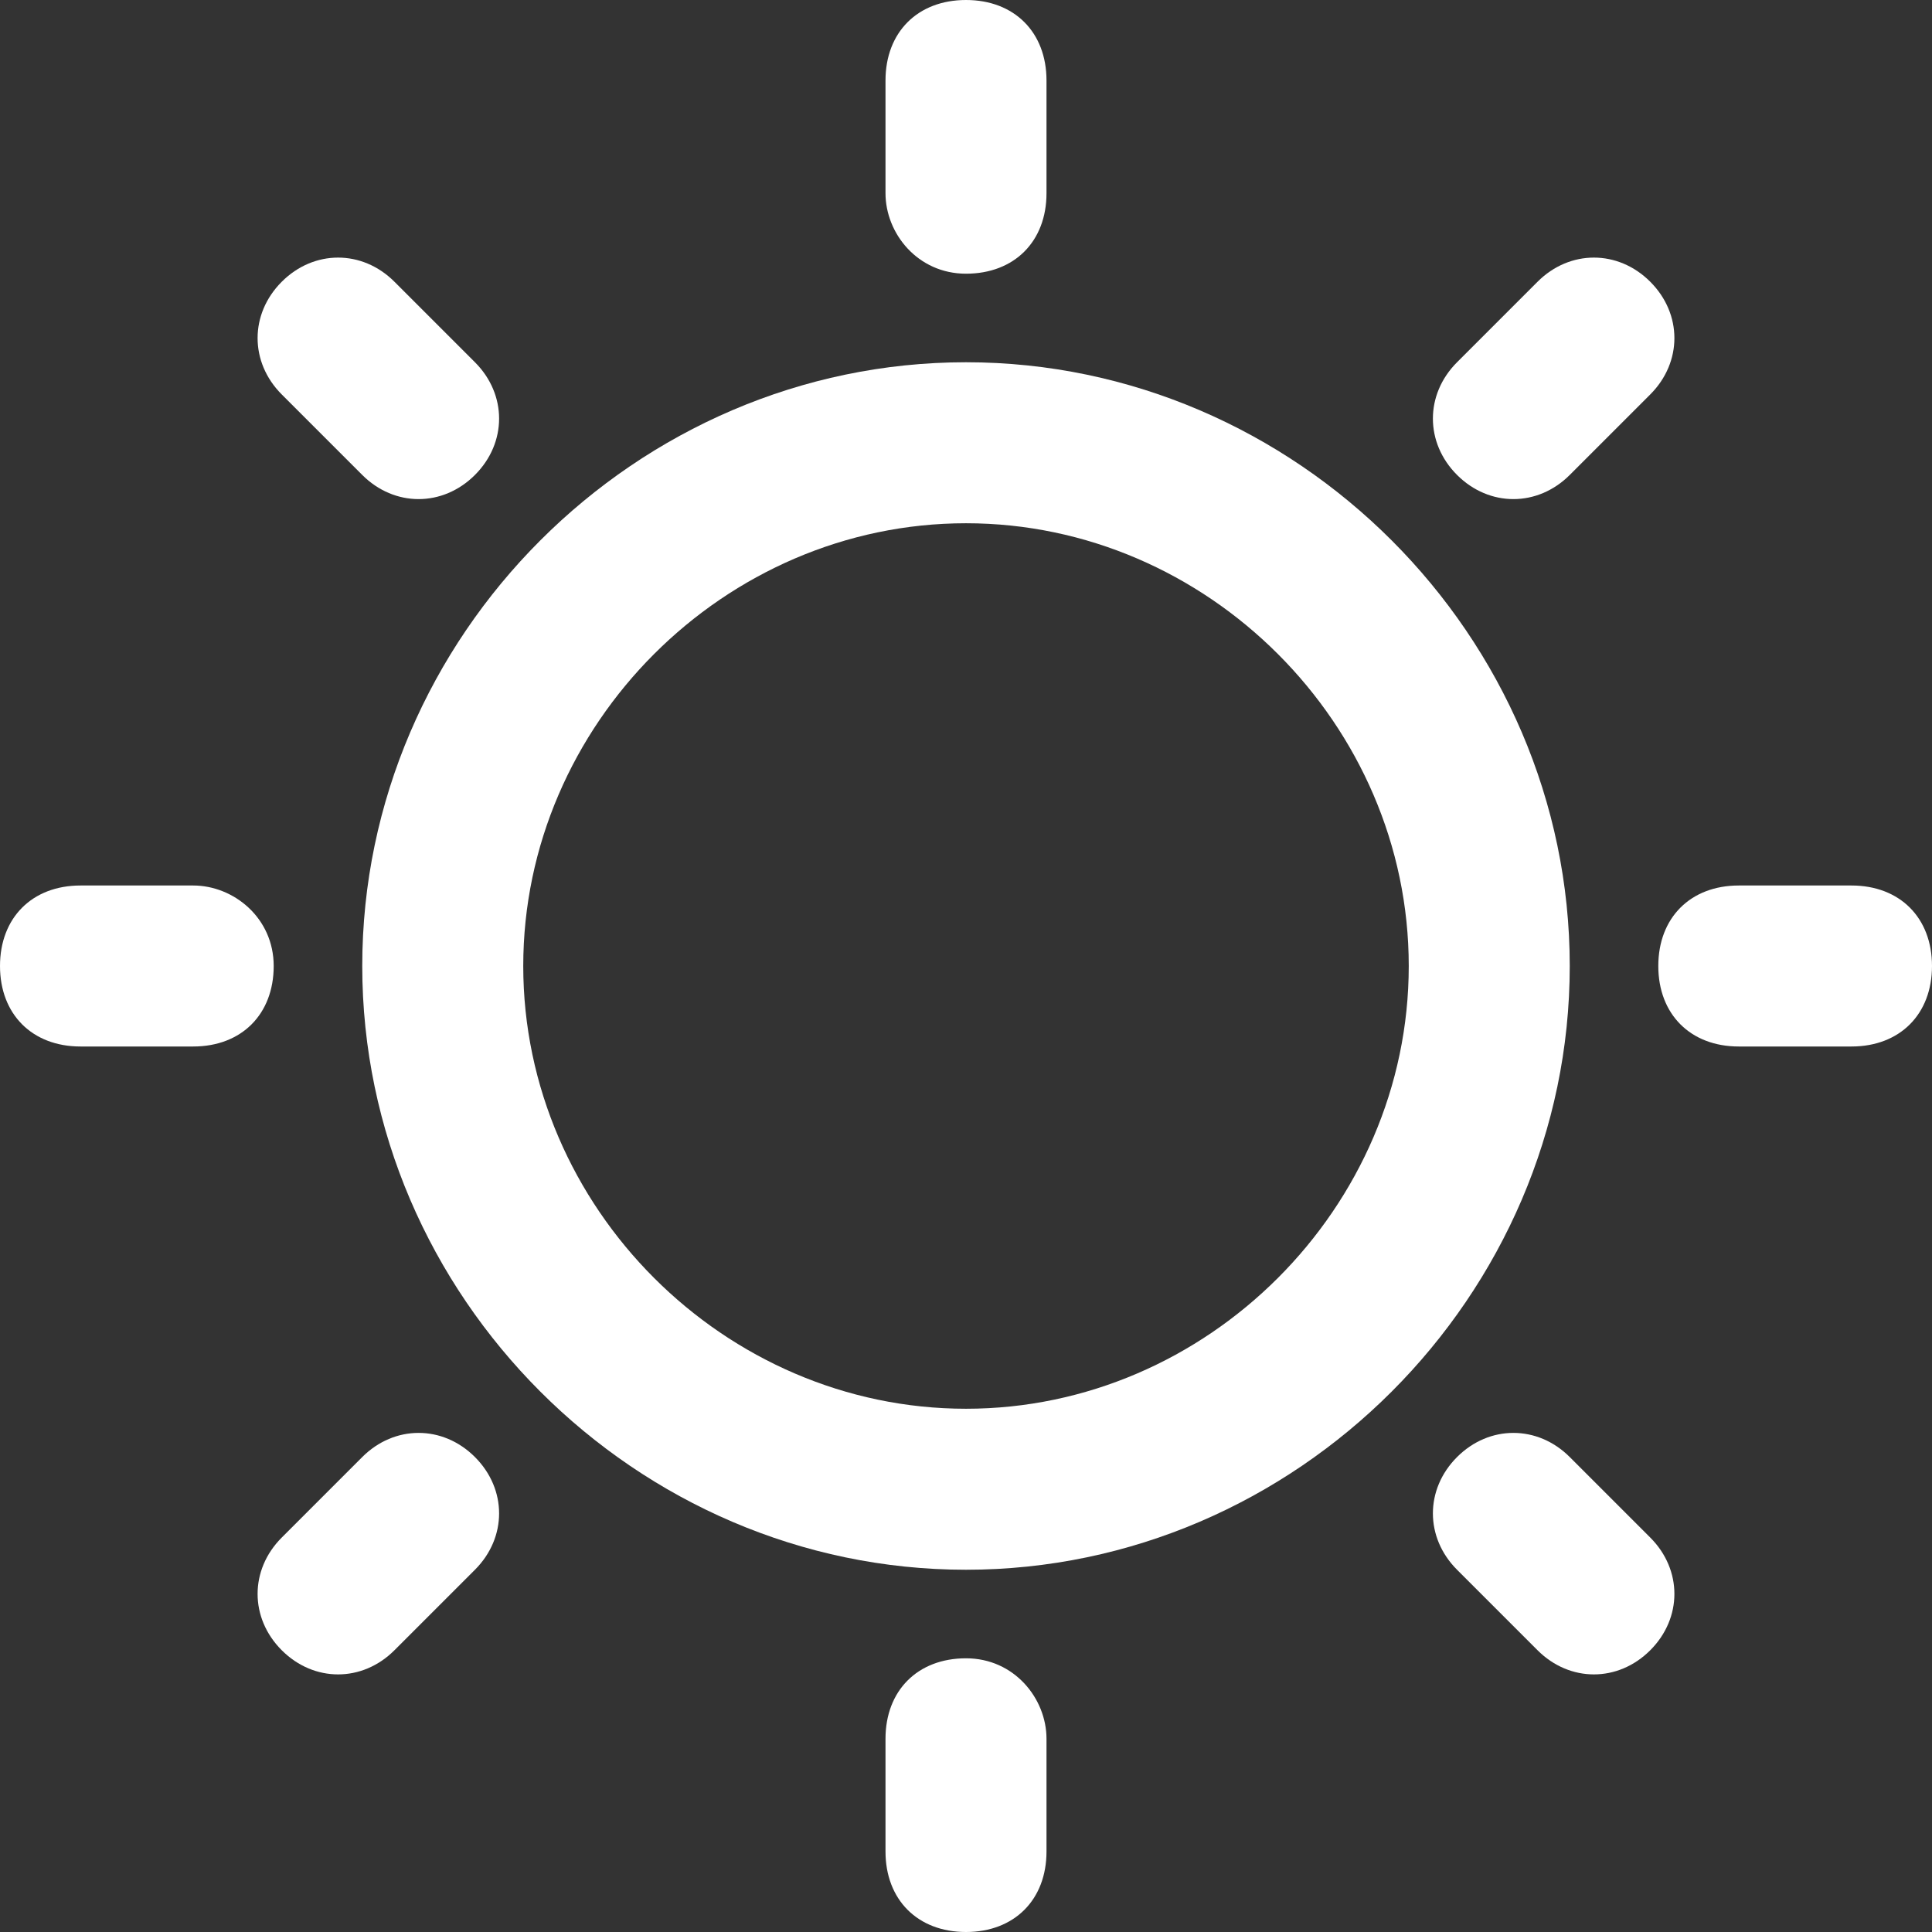 <?xml version="1.0" encoding="utf-8"?>
<!-- Generator: Adobe Illustrator 26.0.1, SVG Export Plug-In . SVG Version: 6.00 Build 0)  -->
<svg version="1.1" id="Layer_1" xmlns="http://www.w3.org/2000/svg" xmlns:xlink="http://www.w3.org/1999/xlink" x="0px" y="0px"
	 viewBox="0 0 24 24" style="enable-background:new 0 0 24 24;" xml:space="preserve">
<rect x="0" y="0" width="24" height="24" fill="#333333" stroke="none"/>
<style type="text/css">
	.st0{fill:#FFFFFF;}
</style>
<path class="st0" d="M12,20.6c-0.6,0-1,0.4-1,1V23c0,0.6,0.4,1,1,1c0.6,0,1-0.4,1-1v-1.4C13,21.1,12.6,20.6,12,20.6z"/>
<path class="st0" d="M12,4.5c-4.1,0-7.5,3.4-7.5,7.5c0,4.1,3.4,7.5,7.5,7.5c4.1,0,7.5-3.4,7.5-7.5C19.5,7.9,16.1,4.5,12,4.5z
	 M12,17.5c-3,0-5.5-2.5-5.5-5.5C6.5,9,9,6.5,12,6.5c3,0,5.5,2.5,5.5,5.5C17.5,15,15,17.5,12,17.5z"/>
<path class="st0" d="M12,3.4c0.6,0,1-0.4,1-1V1c0-0.6-0.4-1-1-1c-0.6,0-1,0.4-1,1v1.4C11,2.9,11.4,3.4,12,3.4z"/>
<path class="st0" d="M23,11h-1.4c-0.6,0-1,0.4-1,1s0.4,1,1,1H23c0.6,0,1-0.4,1-1S23.6,11,23,11z"/>
<path class="st0" d="M2.4,11H1c-0.6,0-1,0.4-1,1s0.4,1,1,1h1.4c0.6,0,1-0.4,1-1S2.9,11,2.4,11z"/>
<path class="st0" d="M19.5,5.9l1-1c0.4-0.4,0.4-1,0-1.4c-0.4-0.4-1-0.4-1.4,0l-1,1c-0.4,0.4-0.4,1,0,1.4C18.5,6.3,19.1,6.3,19.5,5.9
	z"/>
<path class="st0" d="M4.5,18.1l-1,1c-0.4,0.4-0.4,1,0,1.4c0.4,0.4,1,0.4,1.4,0l1-1c0.4-0.4,0.4-1,0-1.4C5.5,17.7,4.9,17.7,4.5,18.1z
	"/>
<path class="st0" d="M19.5,18.1c-0.4-0.4-1-0.4-1.4,0c-0.4,0.4-0.4,1,0,1.4l1,1c0.4,0.4,1,0.4,1.4,0c0.4-0.4,0.4-1,0-1.4L19.5,18.1z
	"/>
<path class="st0" d="M4.5,5.9c0.4,0.4,1,0.4,1.4,0c0.4-0.4,0.4-1,0-1.4l-1-1c-0.4-0.4-1-0.4-1.4,0c-0.4,0.4-0.4,1,0,1.4L4.5,5.9z"/>
</svg>
